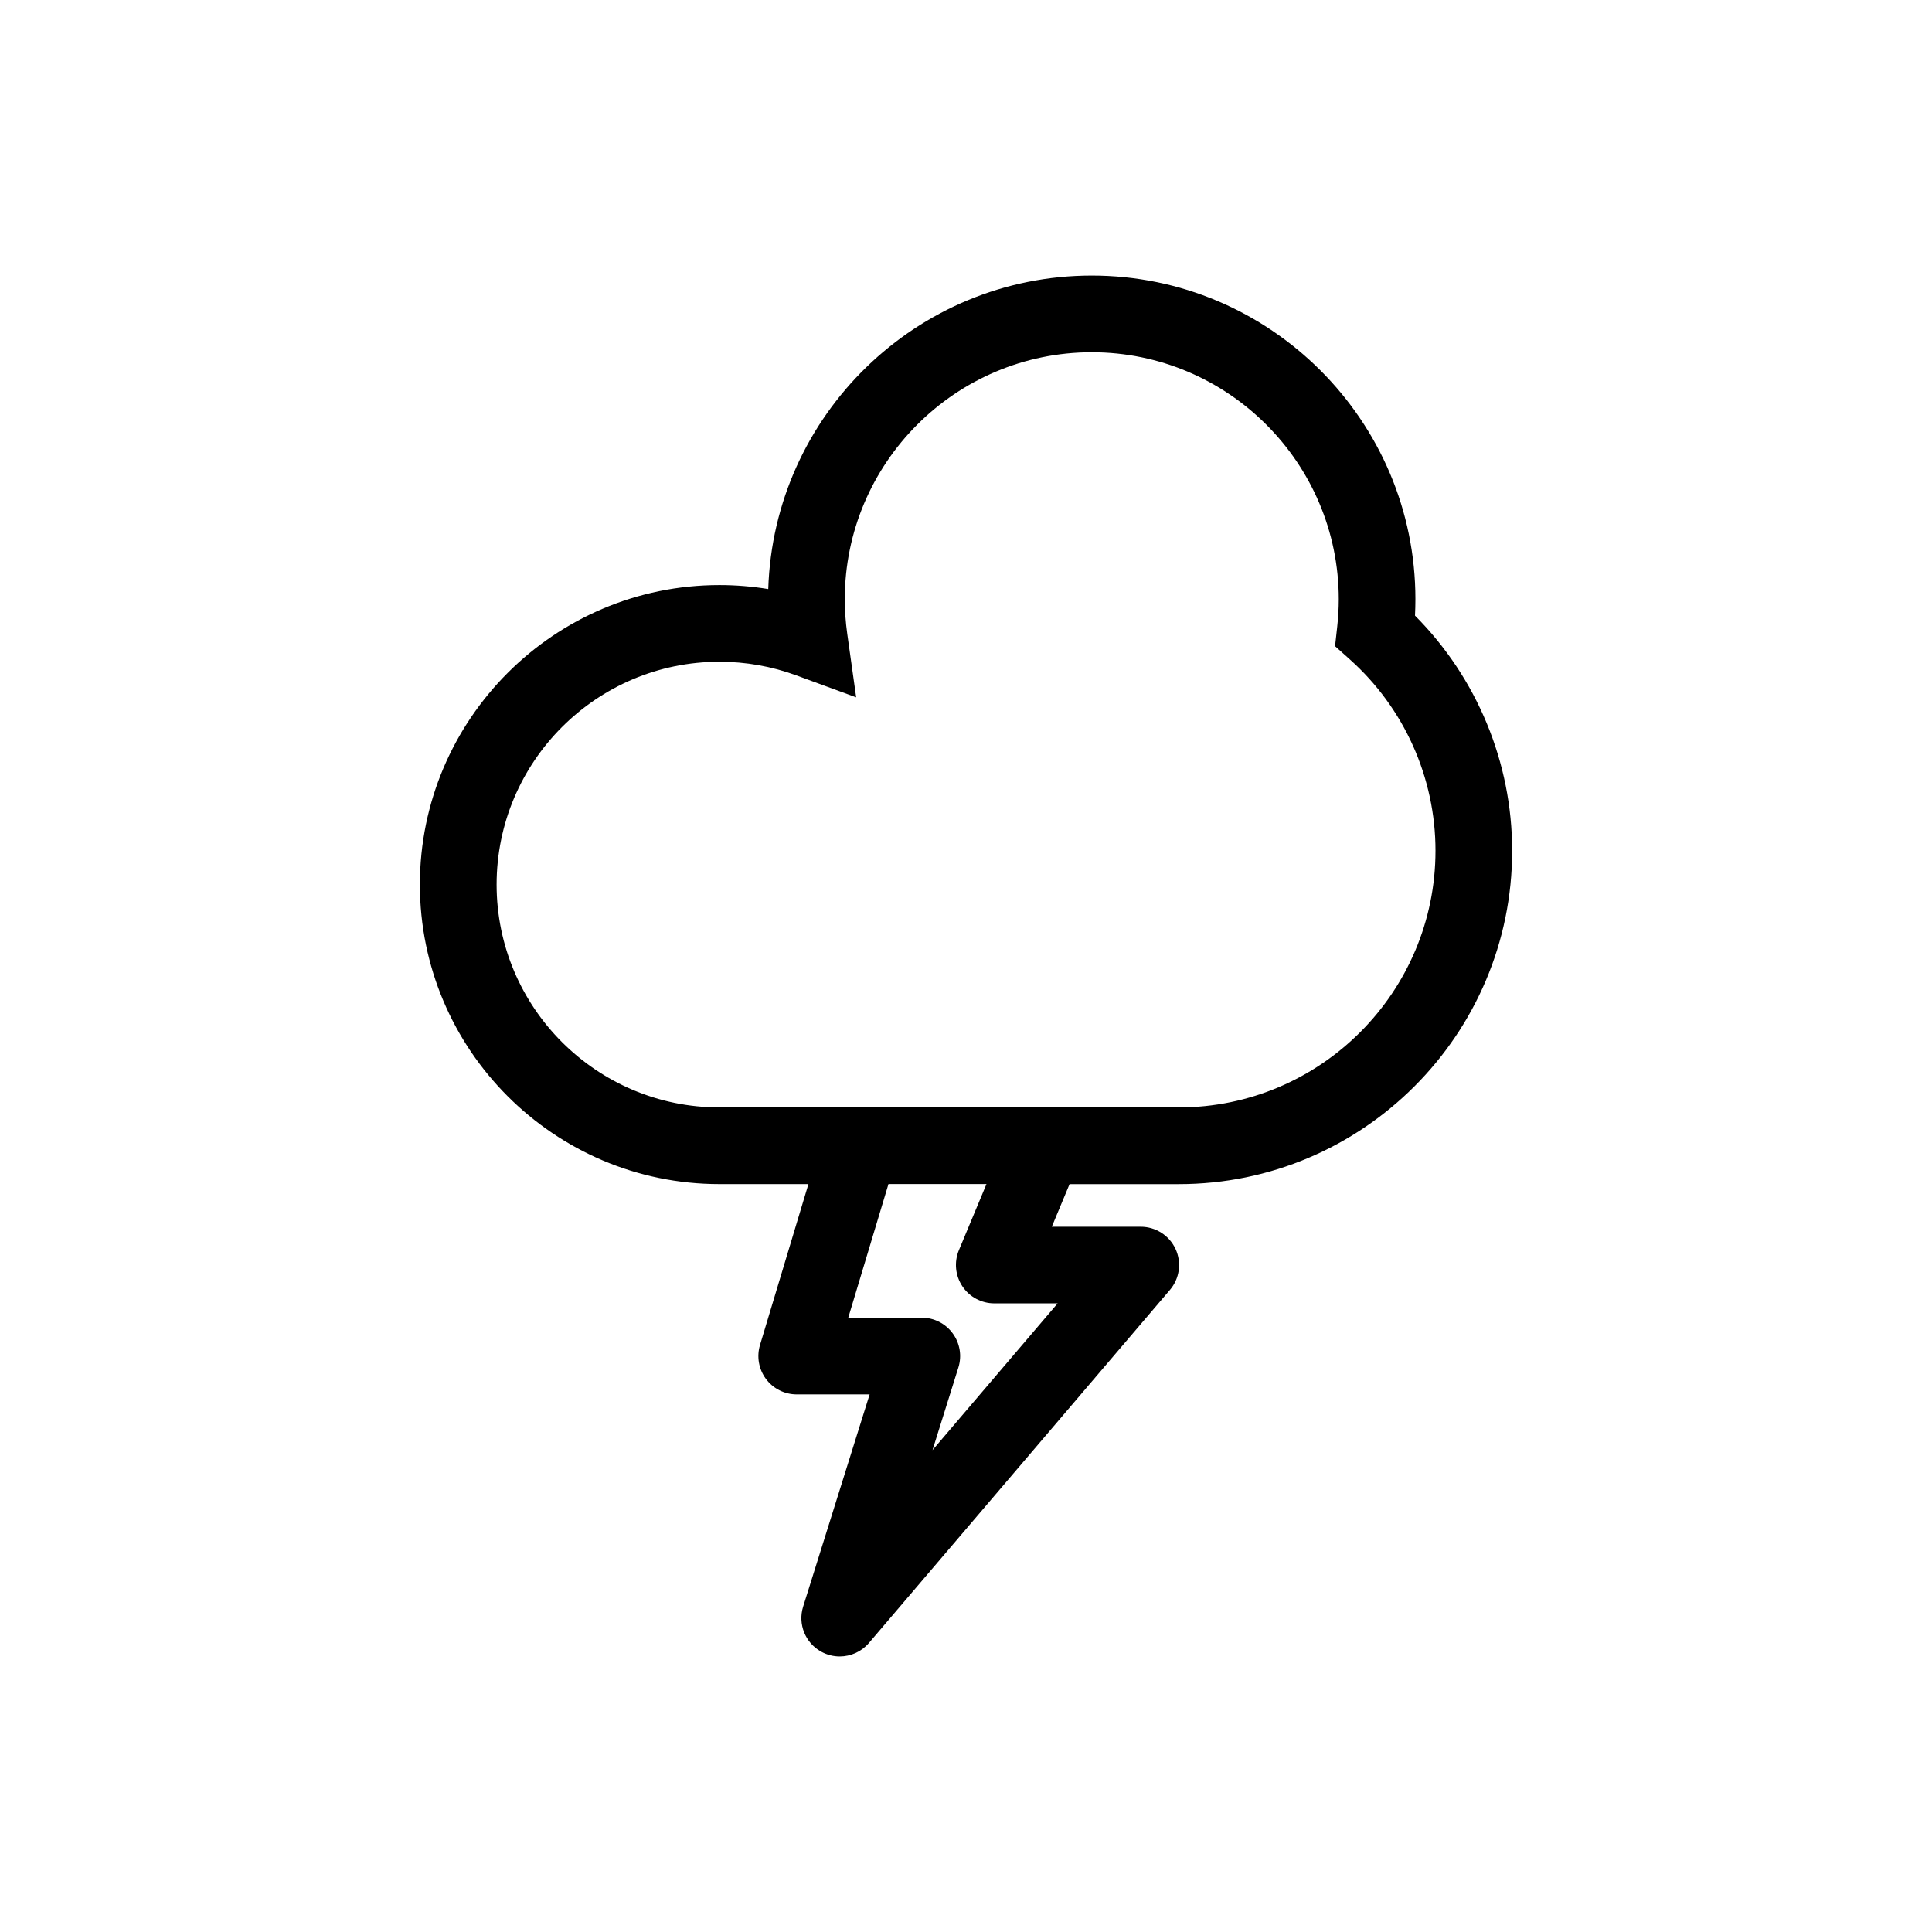 <?xml version="1.0" encoding="UTF-8"?>
<!-- The Best Svg Icon site in the world: iconSvg.co, Visit us! https://iconsvg.co -->
<svg fill="#000000" width="800px" height="800px" version="1.1" viewBox="144 144 512 512" xmlns="http://www.w3.org/2000/svg">
 <path d="m519.1 302.8c0-47.293-38.477-85.773-85.77-85.773-46.391 0-84.301 37.031-85.734 83.078-4.262-0.699-8.586-1.055-12.953-1.055-43.766 0-79.371 35.598-79.371 79.371 0 43.77 35.605 79.371 79.371 79.371h23.598l-12.832 42.648c-0.926 3.078-0.336 6.414 1.578 8.992 1.918 2.578 4.938 4.098 8.152 4.098h19.324l-17.625 56.246c-1.441 4.606 0.555 9.594 4.781 11.926 1.547 0.855 3.238 1.27 4.914 1.27 2.898 0 5.75-1.238 7.734-3.562l79.77-93.566c2.574-3.012 3.16-7.25 1.496-10.852-1.664-3.594-5.266-5.894-9.227-5.894h-23.566l4.707-11.297h28.957c48.707 0 88.332-39.625 88.332-88.344 0-23.383-9.324-45.816-25.746-62.316 0.07-1.469 0.109-2.914 0.109-4.34zm-120.06 182.08c1.883 2.828 5.059 4.523 8.457 4.523h16.793l-33.164 38.898 6.856-21.895c0.969-3.09 0.406-6.453-1.508-9.055-1.914-2.609-4.953-4.152-8.188-4.152h-19.488l10.656-35.414h25.973l-7.316 17.543c-1.297 3.141-0.953 6.723 0.93 9.551zm125.38-115.43c0 37.508-30.512 68.023-68.016 68.023h-121.75c-32.555 0-59.047-26.492-59.047-59.051 0-32.562 26.492-59.051 59.047-59.051 6.996 0 13.836 1.211 20.328 3.594l15.914 5.836-2.359-16.785c-0.438-3.109-0.656-6.207-0.656-9.211 0-36.094 29.363-65.453 65.453-65.453 36.094 0 65.453 29.363 65.453 65.453 0 2.352-0.137 4.793-0.406 7.246l-0.574 5.195 3.898 3.492c14.445 12.895 22.719 31.383 22.719 50.711z"/>
</svg>